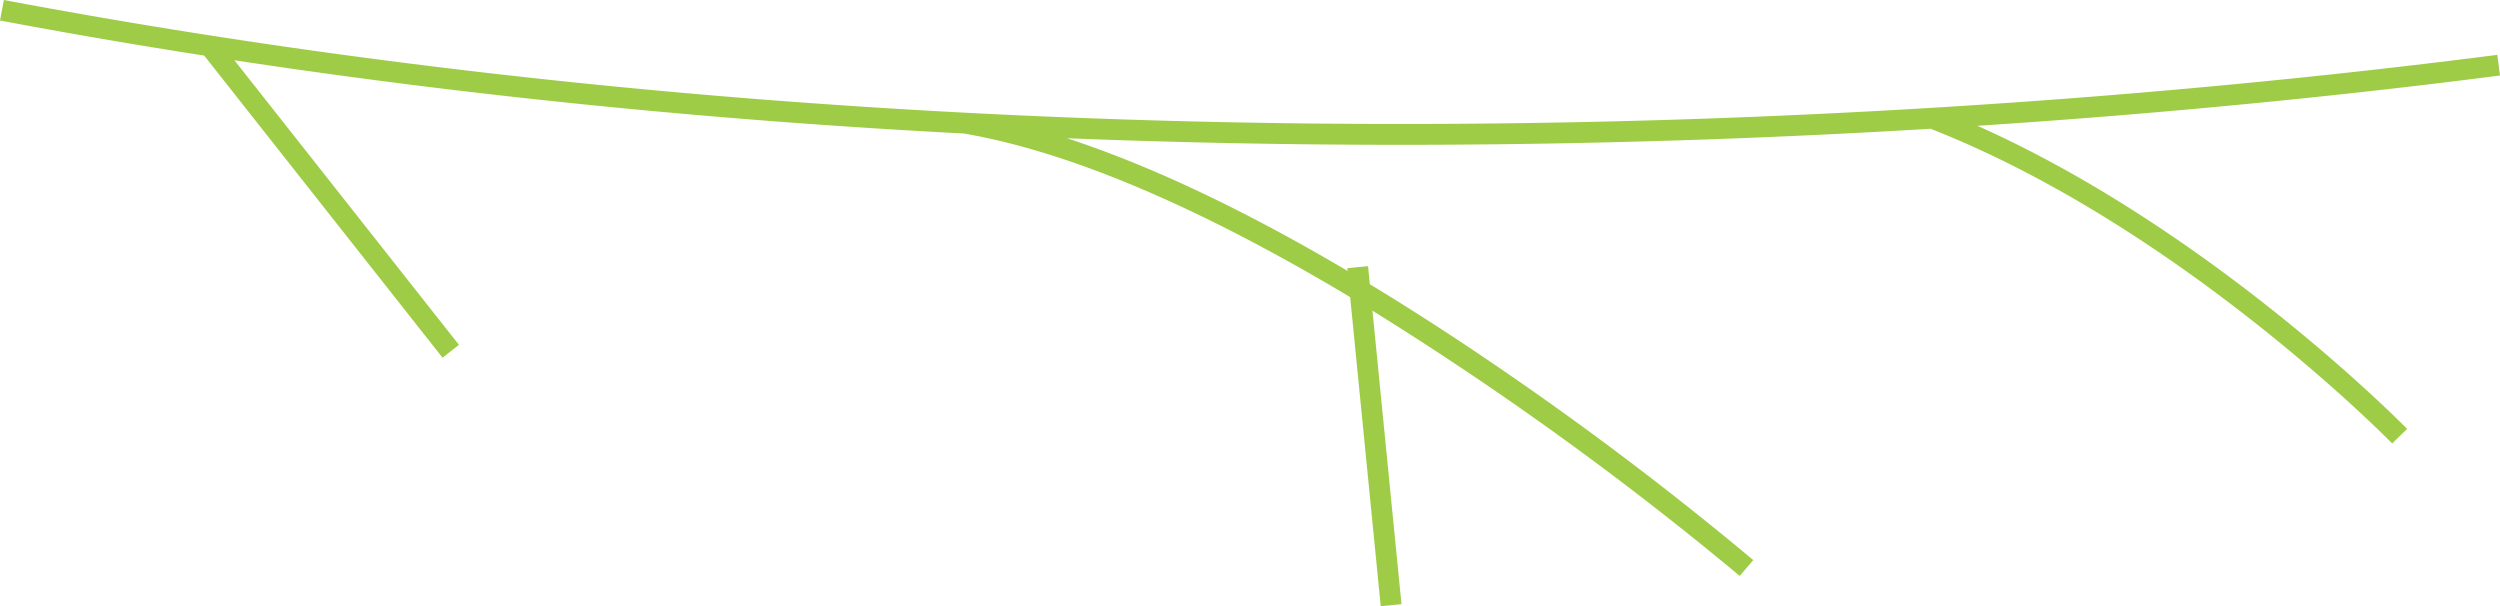 <?xml version="1.0" encoding="UTF-8"?> <svg xmlns="http://www.w3.org/2000/svg" width="431.369" height="104.597" viewBox="0 0 431.369 104.597"><path id="Trazado_41" data-name="Trazado 41" d="M5116.86,1081.7c35.656-2.34,66.275-5.6,90.164-8.681l-.459-3.567c-84.225,10.847-252.118,24.043-430.246-9.46l-.664,3.535q17.693,3.328,35.228,6.051l41.137,52.139,2.824-2.228-38.741-49.1c43.27,6.559,85.579,10.528,125.859,12.638v0c20.855,3.583,44.821,15.151,66.661,28.235l5.274,53.327,3.58-.354-5.008-50.638a563.471,563.471,0,0,1,63.365,45.766l2.343-2.73a566.2,566.2,0,0,0-46.285-34.847q-10.245-6.92-19.874-12.751l-.309-3.122-3.58.354.047.471c-17.844-10.54-34.029-18.193-48.421-22.894,19.792.785,39.04,1.135,57.6,1.135,32.857,0,63.571-1.091,91.416-2.77,42.932,16.84,79.282,53.922,79.645,54.3L5191,1134C5190.652,1133.637,5157.508,1099.814,5116.86,1081.7Z" transform="translate(-4775.655 -1059.991)" fill="#9fcc47" style="mix-blend-mode: difference;isolation: isolate"></path></svg> 